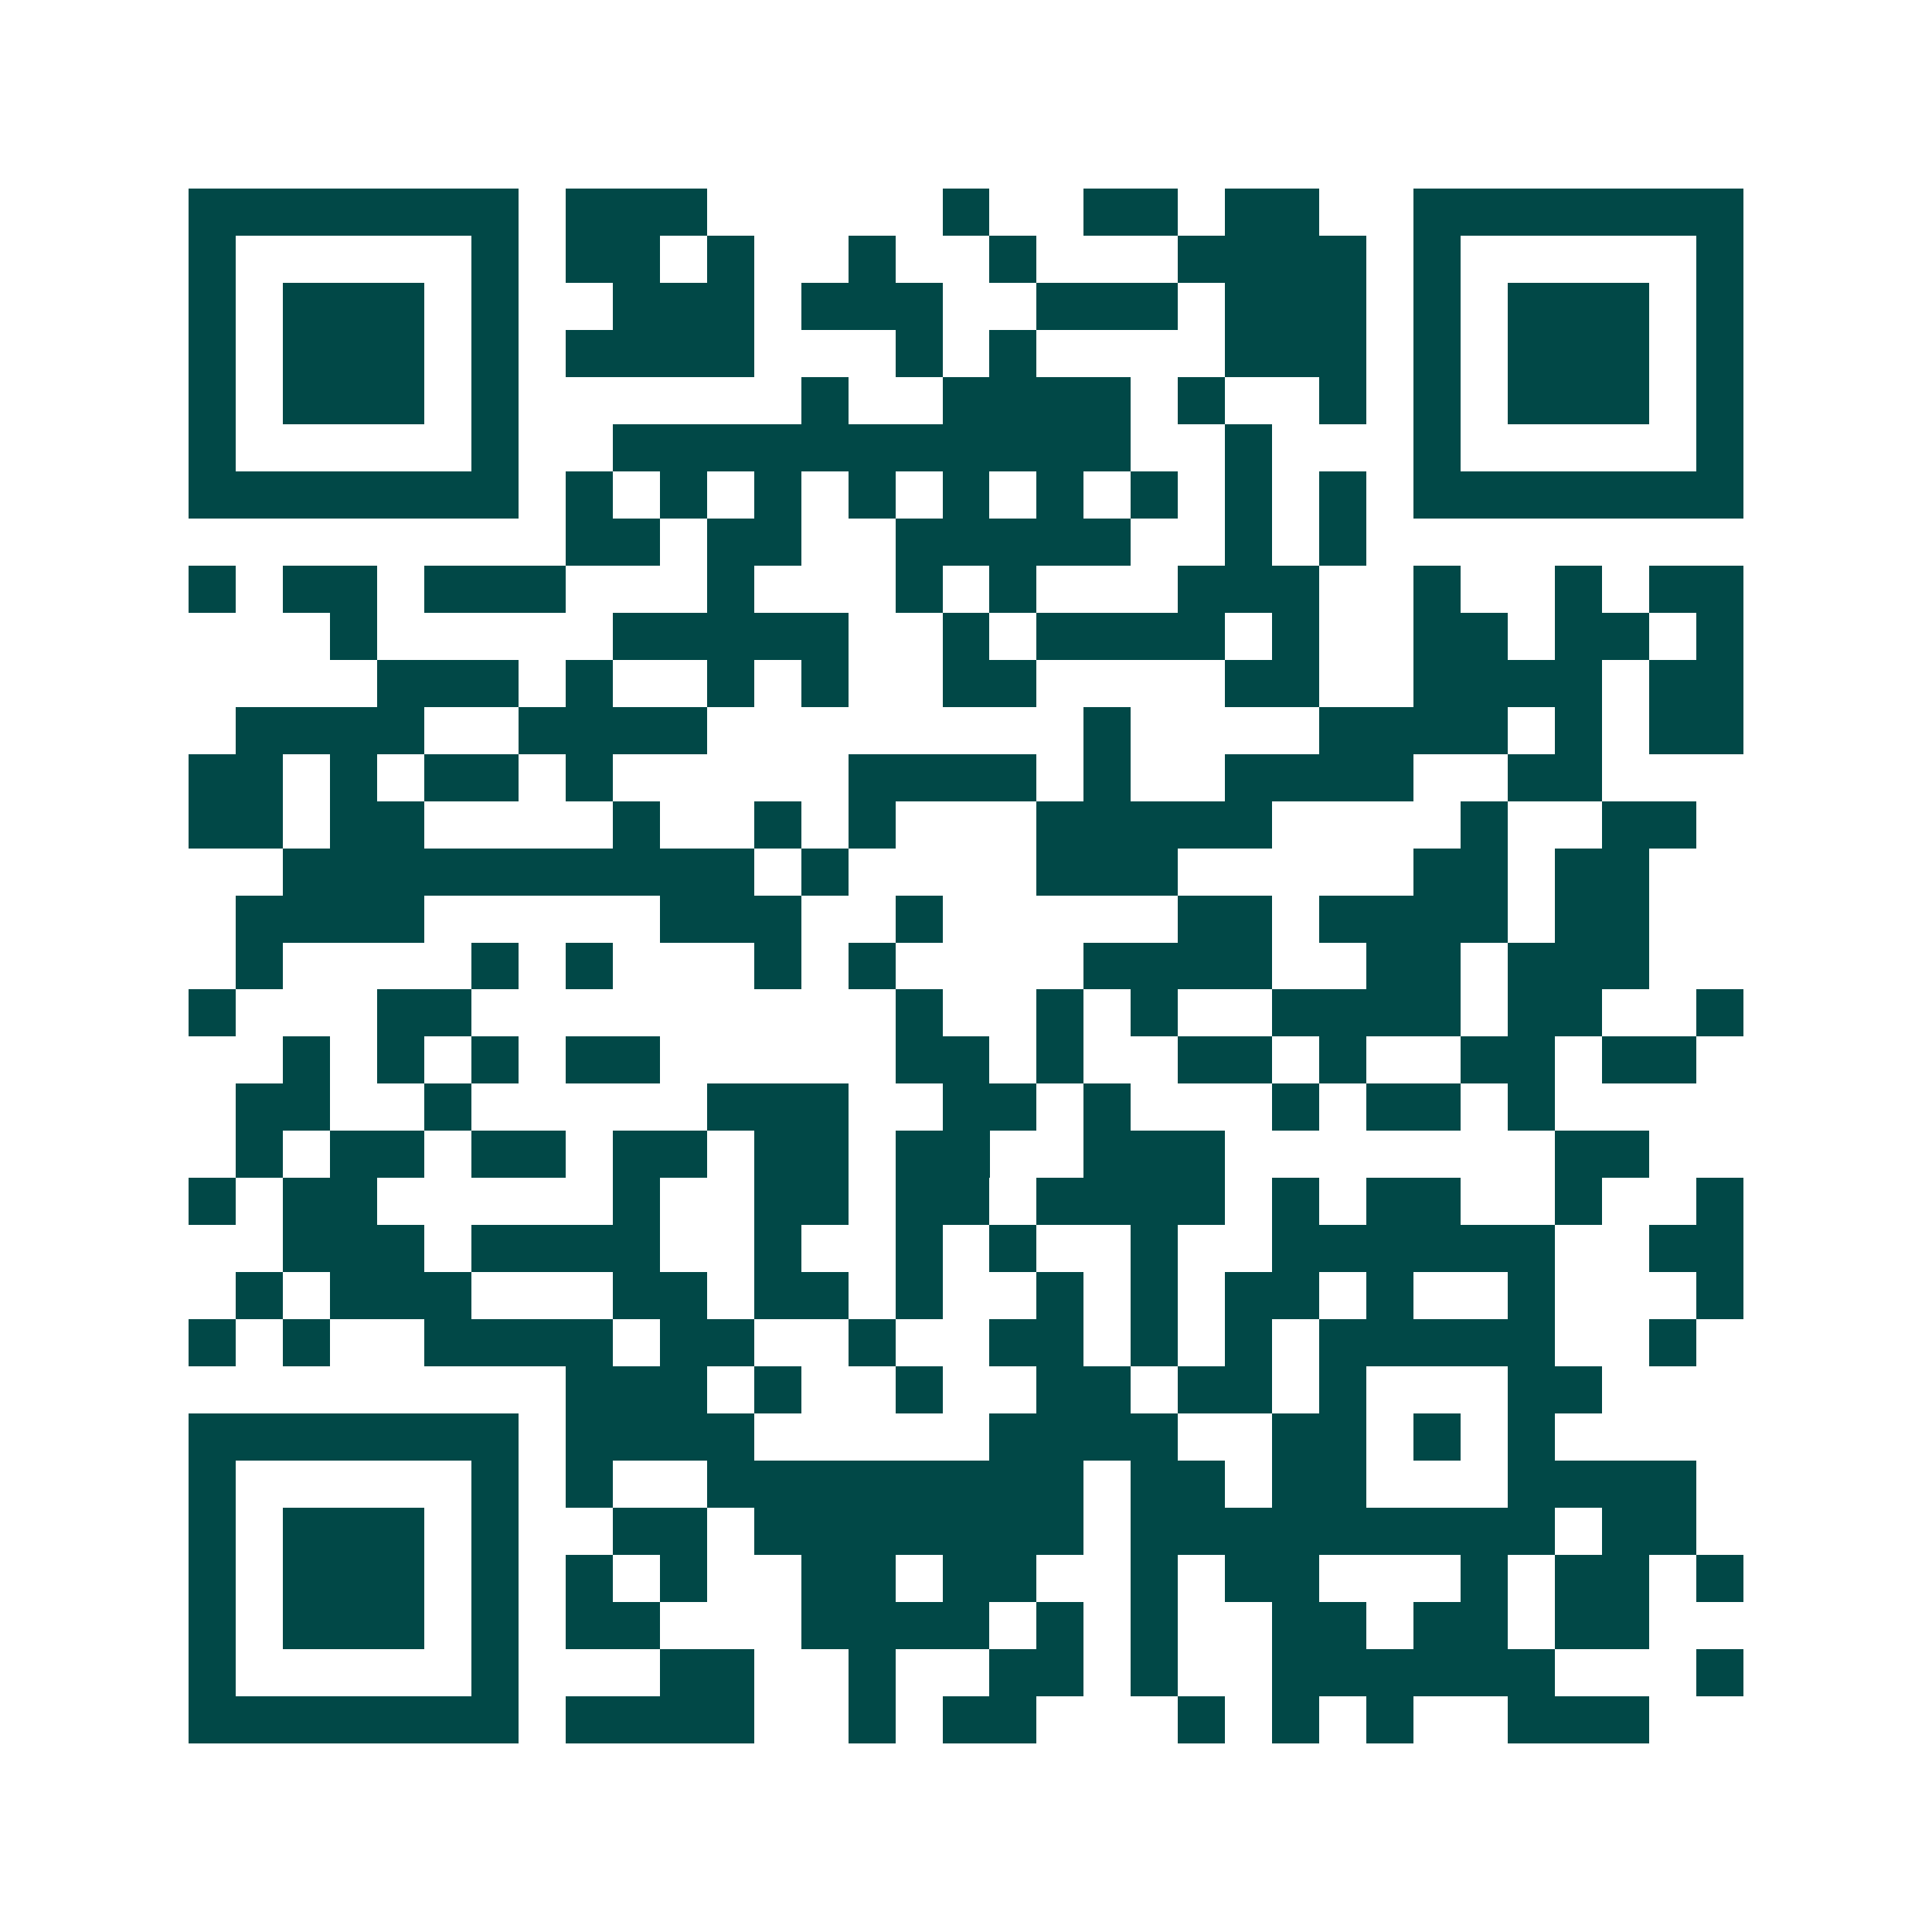 <svg xmlns="http://www.w3.org/2000/svg" width="200" height="200" viewBox="0 0 41 41" shape-rendering="crispEdges"><path fill="#ffffff" d="M0 0h41v41H0z"/><path stroke="#014847" d="M4 4.5h7m1 0h3m5 0h1m2 0h2m1 0h2m2 0h7M4 5.5h1m5 0h1m1 0h2m1 0h1m2 0h1m2 0h1m3 0h4m1 0h1m5 0h1M4 6.5h1m1 0h3m1 0h1m2 0h3m1 0h3m2 0h3m1 0h3m1 0h1m1 0h3m1 0h1M4 7.5h1m1 0h3m1 0h1m1 0h4m3 0h1m1 0h1m4 0h3m1 0h1m1 0h3m1 0h1M4 8.5h1m1 0h3m1 0h1m6 0h1m2 0h4m1 0h1m2 0h1m1 0h1m1 0h3m1 0h1M4 9.5h1m5 0h1m2 0h11m2 0h1m3 0h1m5 0h1M4 10.5h7m1 0h1m1 0h1m1 0h1m1 0h1m1 0h1m1 0h1m1 0h1m1 0h1m1 0h1m1 0h7M12 11.5h2m1 0h2m2 0h5m2 0h1m1 0h1M4 12.5h1m1 0h2m1 0h3m3 0h1m3 0h1m1 0h1m3 0h3m2 0h1m2 0h1m1 0h2M7 13.5h1m5 0h5m2 0h1m1 0h4m1 0h1m2 0h2m1 0h2m1 0h1M8 14.5h3m1 0h1m2 0h1m1 0h1m2 0h2m4 0h2m2 0h4m1 0h2M5 15.5h4m2 0h4m8 0h1m4 0h4m1 0h1m1 0h2M4 16.5h2m1 0h1m1 0h2m1 0h1m5 0h4m1 0h1m2 0h4m2 0h2M4 17.5h2m1 0h2m4 0h1m2 0h1m1 0h1m3 0h5m4 0h1m2 0h2M6 18.5h10m1 0h1m4 0h3m5 0h2m1 0h2M5 19.5h4m5 0h3m2 0h1m5 0h2m1 0h4m1 0h2M5 20.5h1m4 0h1m1 0h1m3 0h1m1 0h1m4 0h4m2 0h2m1 0h3M4 21.5h1m3 0h2m9 0h1m2 0h1m1 0h1m2 0h4m1 0h2m2 0h1M6 22.5h1m1 0h1m1 0h1m1 0h2m5 0h2m1 0h1m2 0h2m1 0h1m2 0h2m1 0h2M5 23.5h2m2 0h1m5 0h3m2 0h2m1 0h1m3 0h1m1 0h2m1 0h1M5 24.5h1m1 0h2m1 0h2m1 0h2m1 0h2m1 0h2m2 0h3m7 0h2M4 25.5h1m1 0h2m5 0h1m2 0h2m1 0h2m1 0h4m1 0h1m1 0h2m2 0h1m2 0h1M6 26.5h3m1 0h4m2 0h1m2 0h1m1 0h1m2 0h1m2 0h6m2 0h2M5 27.5h1m1 0h3m3 0h2m1 0h2m1 0h1m2 0h1m1 0h1m1 0h2m1 0h1m2 0h1m3 0h1M4 28.5h1m1 0h1m2 0h4m1 0h2m2 0h1m2 0h2m1 0h1m1 0h1m1 0h5m2 0h1M12 29.5h3m1 0h1m2 0h1m2 0h2m1 0h2m1 0h1m3 0h2M4 30.5h7m1 0h4m5 0h4m2 0h2m1 0h1m1 0h1M4 31.5h1m5 0h1m1 0h1m2 0h8m1 0h2m1 0h2m3 0h4M4 32.5h1m1 0h3m1 0h1m2 0h2m1 0h7m1 0h9m1 0h2M4 33.5h1m1 0h3m1 0h1m1 0h1m1 0h1m2 0h2m1 0h2m2 0h1m1 0h2m3 0h1m1 0h2m1 0h1M4 34.5h1m1 0h3m1 0h1m1 0h2m3 0h4m1 0h1m1 0h1m2 0h2m1 0h2m1 0h2M4 35.5h1m5 0h1m3 0h2m2 0h1m2 0h2m1 0h1m2 0h6m3 0h1M4 36.5h7m1 0h4m2 0h1m1 0h2m3 0h1m1 0h1m1 0h1m2 0h3"/></svg>

